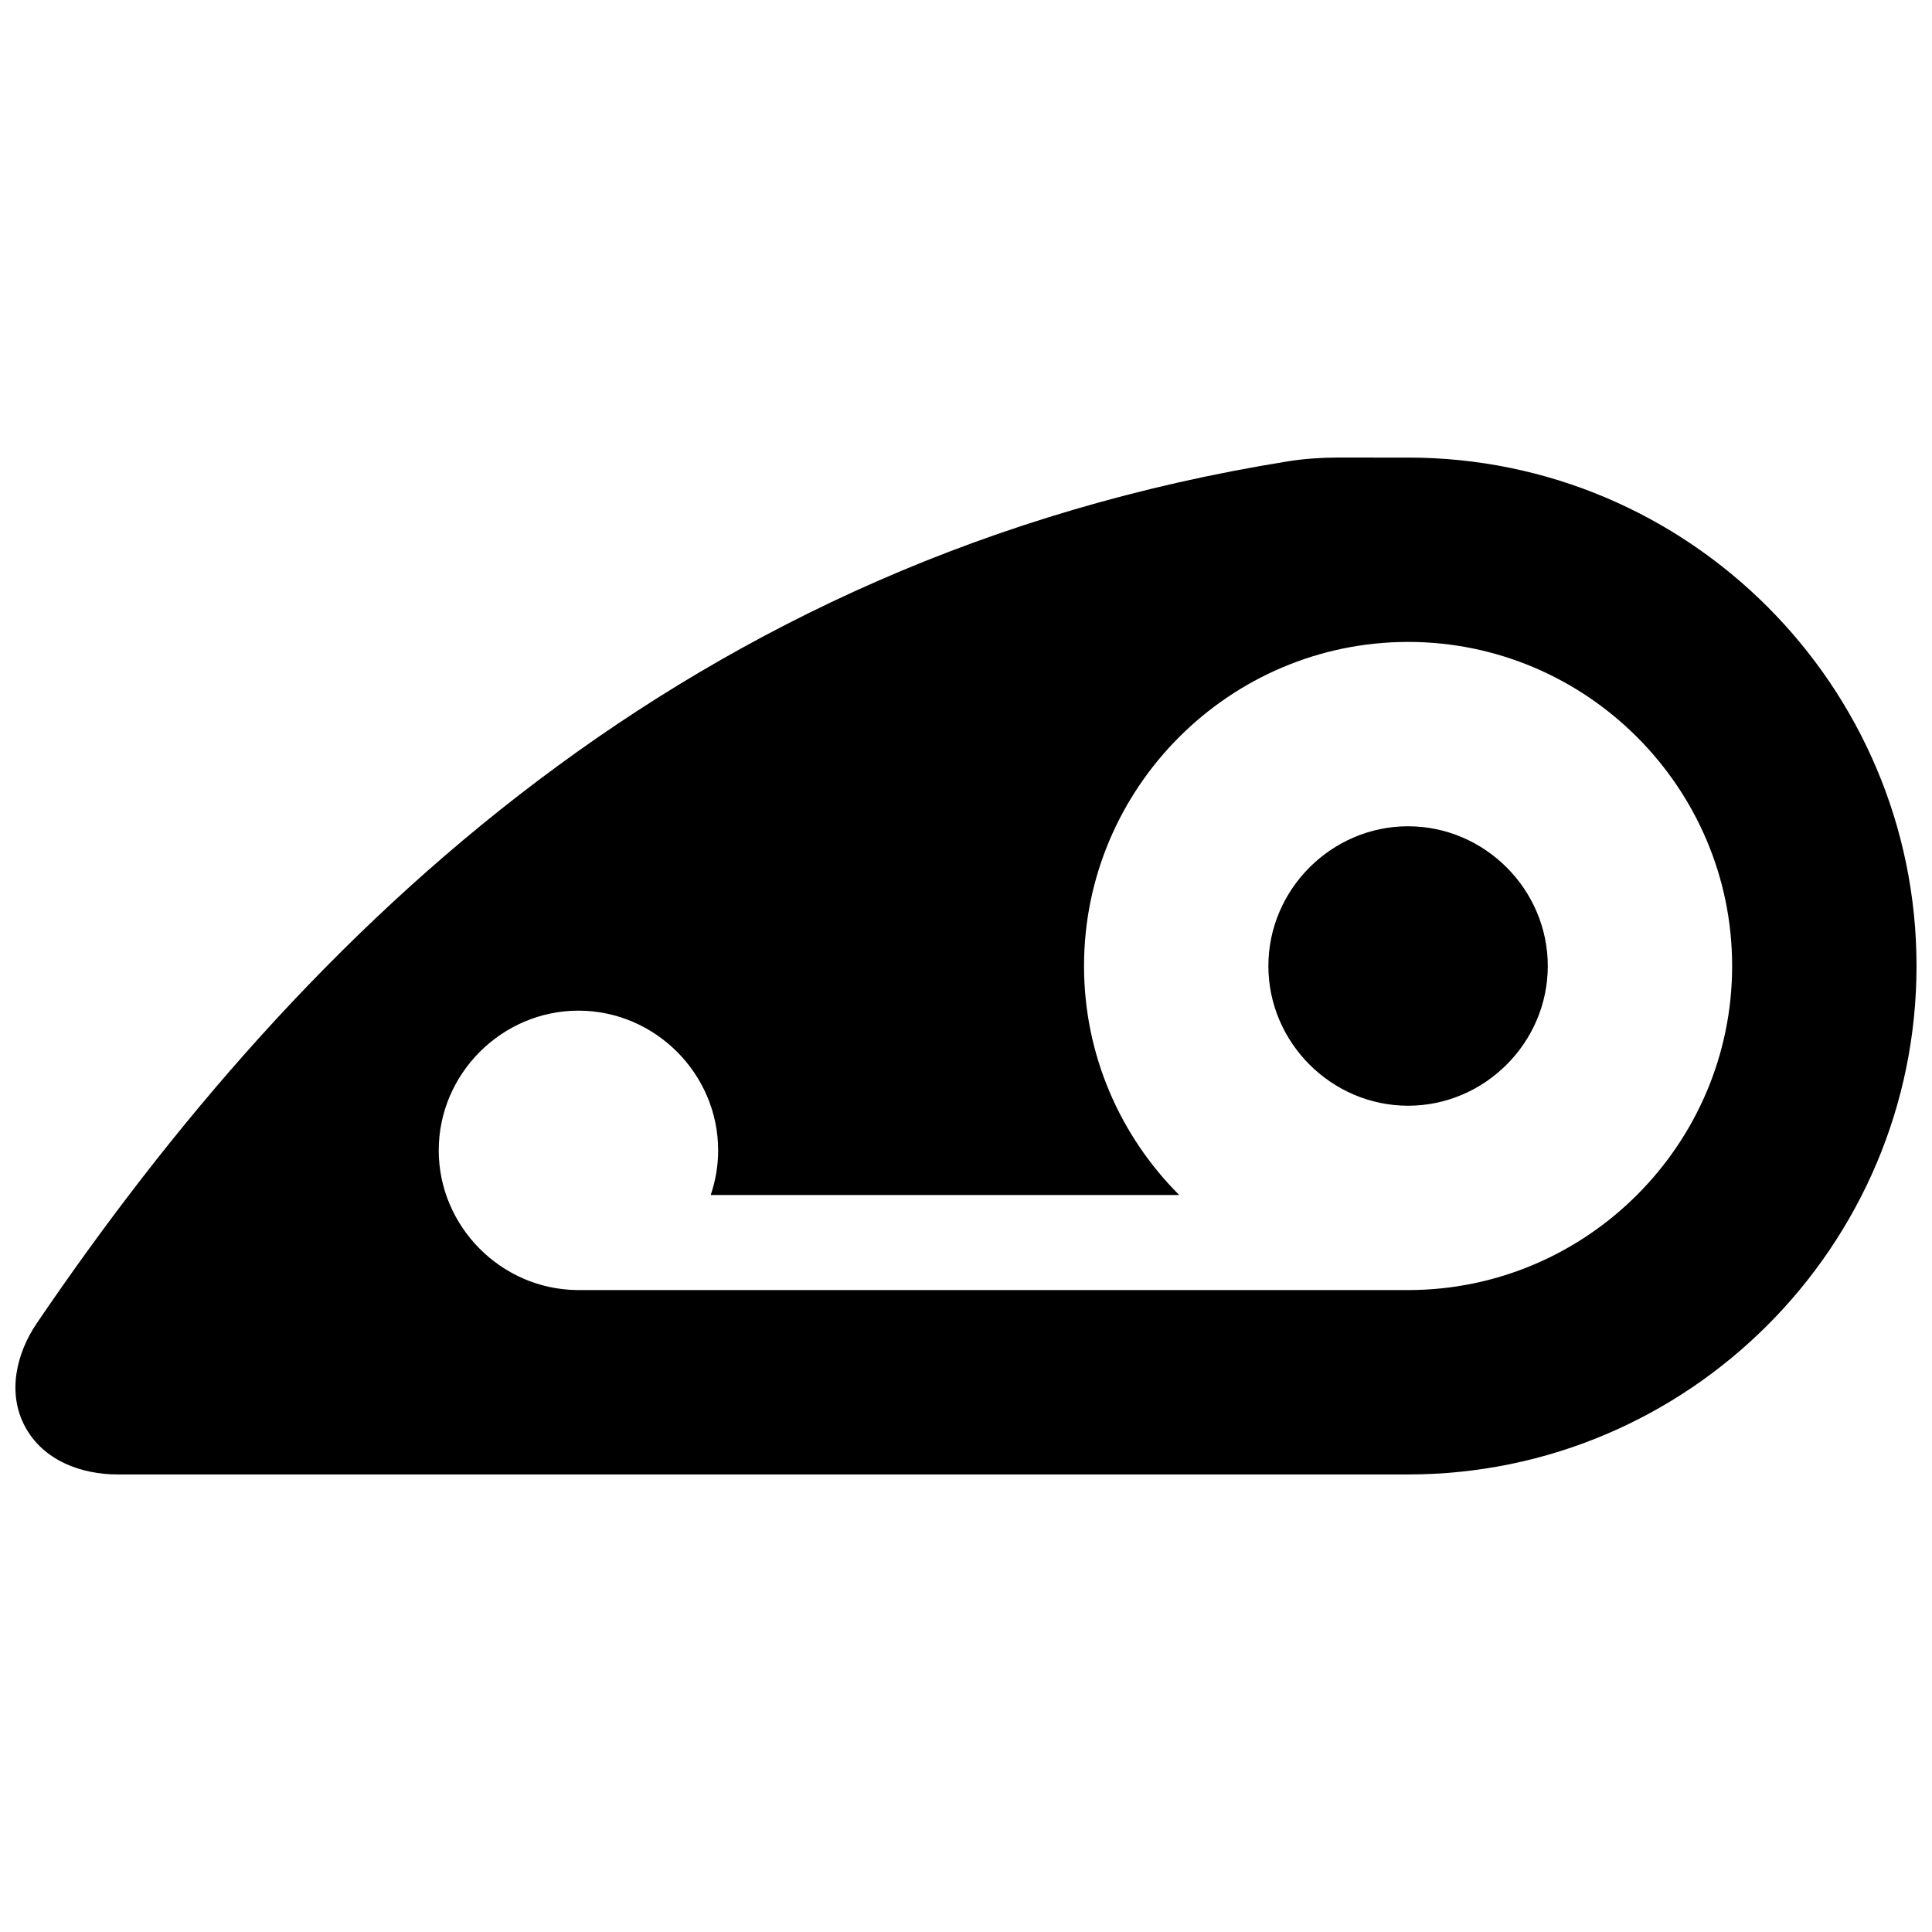 <?xml version="1.0" encoding="UTF-8"?>
<!-- Uploaded to: SVG Repo, www.svgrepo.com, Generator: SVG Repo Mixer Tools -->
<svg width="800px" height="800px" version="1.1" viewBox="144 144 512 512" xmlns="http://www.w3.org/2000/svg">
 <defs>
  <clipPath id="a">
   <path d="m148.09 265h503.81v270h-503.81z"/>
  </clipPath>
 </defs>
 <g clip-path="url(#a)">
  <path d="m498.12 265.26c-3.973 0-8.629 0.328-12.723 0.984-158.93 25.504-260.64 123.93-331.65 228.43-5.434 7.996-7.91 18.539-3.07 27.465 4.84 8.926 14.852 12.605 24.473 12.605h342c74.273 0 134.75-60.488 134.75-134.76-0.004-74.266-60.484-134.73-134.75-134.72zm19.039 48.855c47.281 0 85.875 38.602 85.875 85.883s-38.594 85.883-85.875 85.883h-220.28l0.004 0.004c-0.02-0.004-0.039-0.008-0.059-0.012-20.082-0.258-36.555-16.879-36.555-37.02 0-20.297 16.73-37.02 37.027-37.02s37.02 16.719 37.02 37.02c0 4.133-0.703 8.113-1.977 11.836l124.17 0.004c-15.574-15.562-25.23-37.043-25.23-60.691 0-47.281 38.605-85.883 85.883-85.883z" fill-rule="evenodd"/>
 </g>
 <path d="m517.16 362.97c-20.297 0-37.027 16.73-37.027 37.031 0 20.297 16.73 37.027 37.027 37.027 20.297 0 37.02-16.73 37.02-37.027s-16.719-37.027-37.02-37.027z" fill-rule="evenodd"/>
</svg>